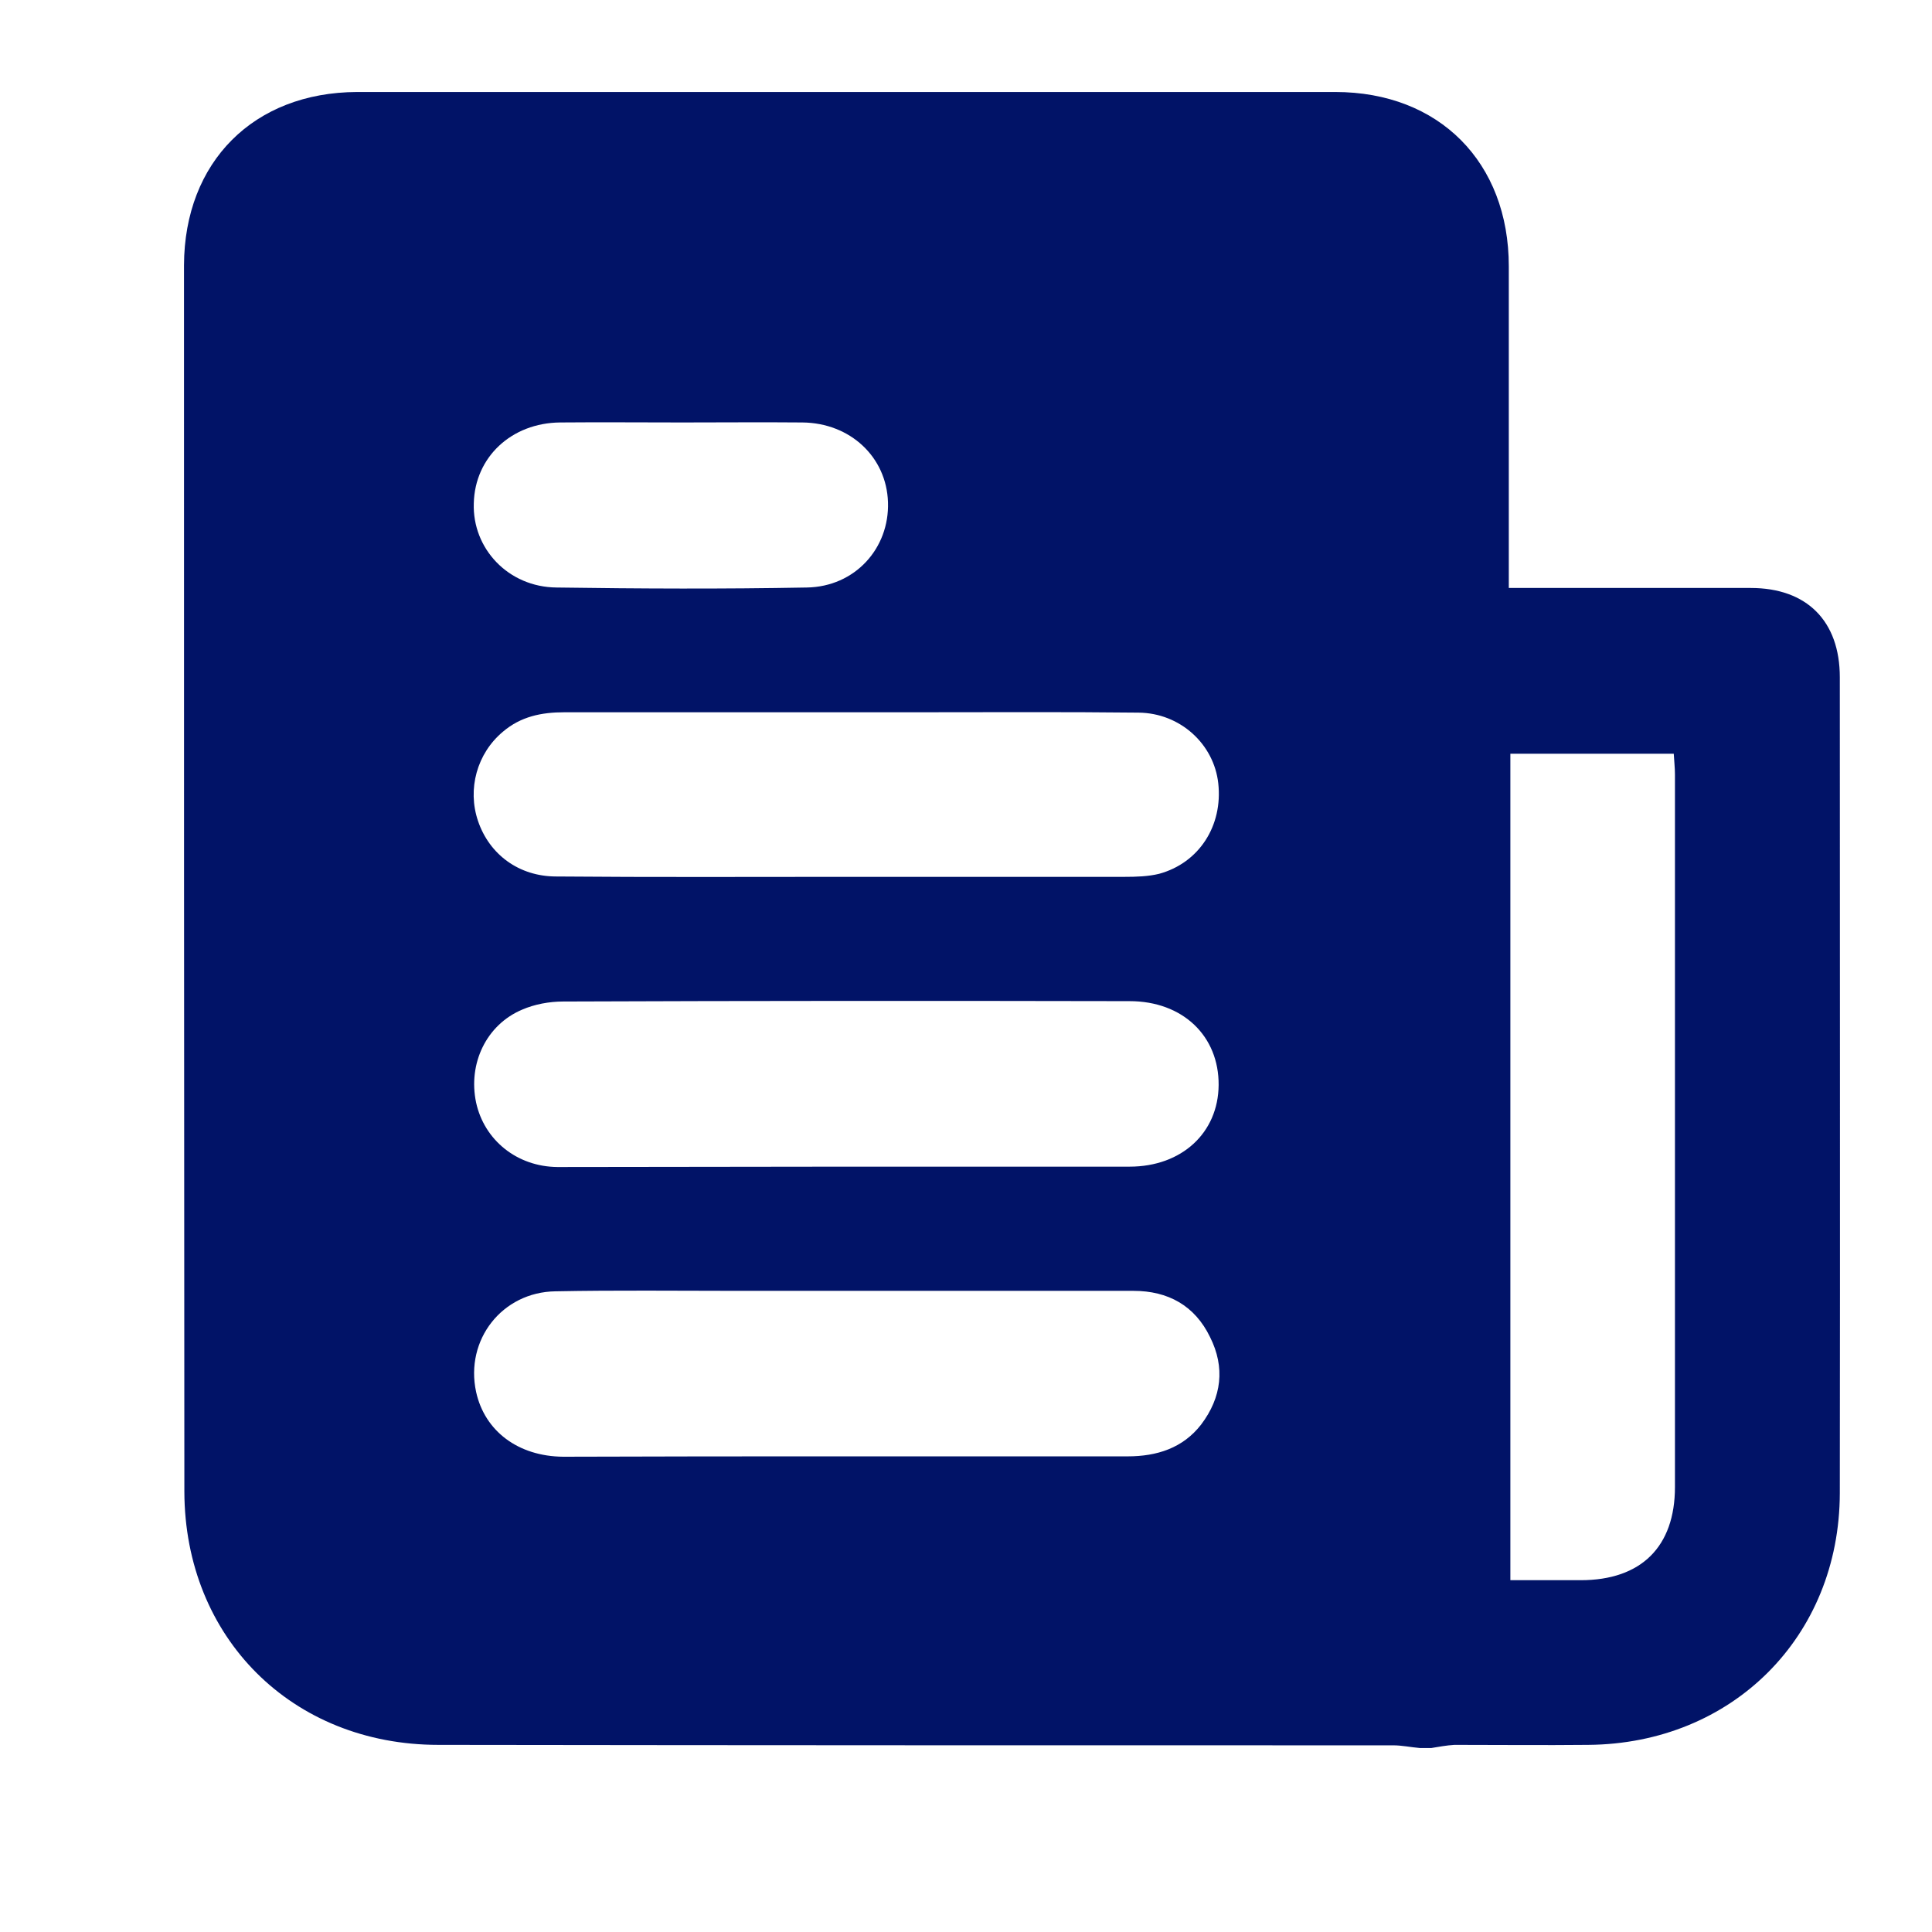 <svg width="21" height="21" viewBox="0 0 21 21" fill="none" xmlns="http://www.w3.org/2000/svg">
<path d="M15.559 19C15.517 19 15.474 19 15.432 19C15.335 18.992 15.238 18.971 15.145 18.971C11.686 18.971 8.223 18.971 4.765 18.966C3.175 18.966 2.008 17.801 2.004 16.214C2 11.769 2 7.324 2 2.883C2.004 1.76 2.757 1.004 3.881 1C7.424 1 10.972 1 14.514 1C15.643 1 16.4 1.764 16.4 2.895C16.4 3.976 16.4 5.057 16.4 6.137C16.4 6.213 16.4 6.289 16.4 6.391C16.493 6.391 16.569 6.391 16.645 6.391C17.44 6.391 18.235 6.391 19.03 6.391C19.639 6.391 19.998 6.75 19.998 7.362C19.998 10.317 20.002 13.272 19.998 16.231C19.994 17.793 18.827 18.954 17.263 18.966C16.776 18.971 16.29 18.966 15.808 18.966C15.724 18.971 15.639 18.987 15.559 19ZM16.417 8.193C16.417 11.186 16.417 14.171 16.417 17.176C16.679 17.176 16.933 17.176 17.182 17.176C17.838 17.176 18.206 16.813 18.206 16.163C18.206 13.58 18.206 11.001 18.206 8.417C18.206 8.345 18.197 8.269 18.193 8.193C17.588 8.193 17.009 8.193 16.417 8.193ZM9.2 12.681C10.227 12.681 11.251 12.681 12.278 12.681C12.845 12.681 13.242 12.313 13.246 11.794C13.25 11.262 12.857 10.882 12.278 10.882C10.227 10.878 8.173 10.878 6.122 10.886C5.97 10.886 5.809 10.916 5.674 10.975C5.285 11.14 5.086 11.562 5.175 11.984C5.264 12.393 5.619 12.681 6.059 12.685C7.107 12.685 8.152 12.681 9.2 12.681ZM9.2 15.83C10.219 15.83 11.238 15.83 12.257 15.83C12.574 15.83 12.857 15.741 13.056 15.484C13.28 15.188 13.318 14.863 13.153 14.534C12.988 14.192 12.697 14.031 12.32 14.031C10.887 14.031 9.454 14.031 8.021 14.031C7.361 14.031 6.697 14.023 6.038 14.036C5.458 14.044 5.053 14.563 5.175 15.129C5.268 15.555 5.632 15.83 6.122 15.834C7.145 15.83 8.173 15.83 9.2 15.83ZM9.187 9.531C10.198 9.531 11.213 9.531 12.223 9.531C12.35 9.531 12.481 9.527 12.599 9.498C13.035 9.379 13.293 8.974 13.242 8.514C13.195 8.088 12.828 7.75 12.375 7.746C11.568 7.737 10.76 7.742 9.953 7.742C8.68 7.742 7.407 7.742 6.135 7.742C5.885 7.742 5.661 7.788 5.467 7.953C5.184 8.189 5.078 8.577 5.196 8.924C5.319 9.287 5.64 9.527 6.046 9.527C7.09 9.536 8.139 9.531 9.187 9.531ZM7.416 4.592C6.972 4.592 6.532 4.588 6.088 4.592C5.56 4.597 5.162 4.968 5.15 5.47C5.133 5.964 5.526 6.382 6.05 6.386C6.955 6.399 7.86 6.403 8.769 6.386C9.293 6.378 9.669 5.96 9.652 5.458C9.636 4.968 9.242 4.597 8.722 4.592C8.283 4.588 7.847 4.592 7.416 4.592Z" fill="#011367"/>
</svg>
